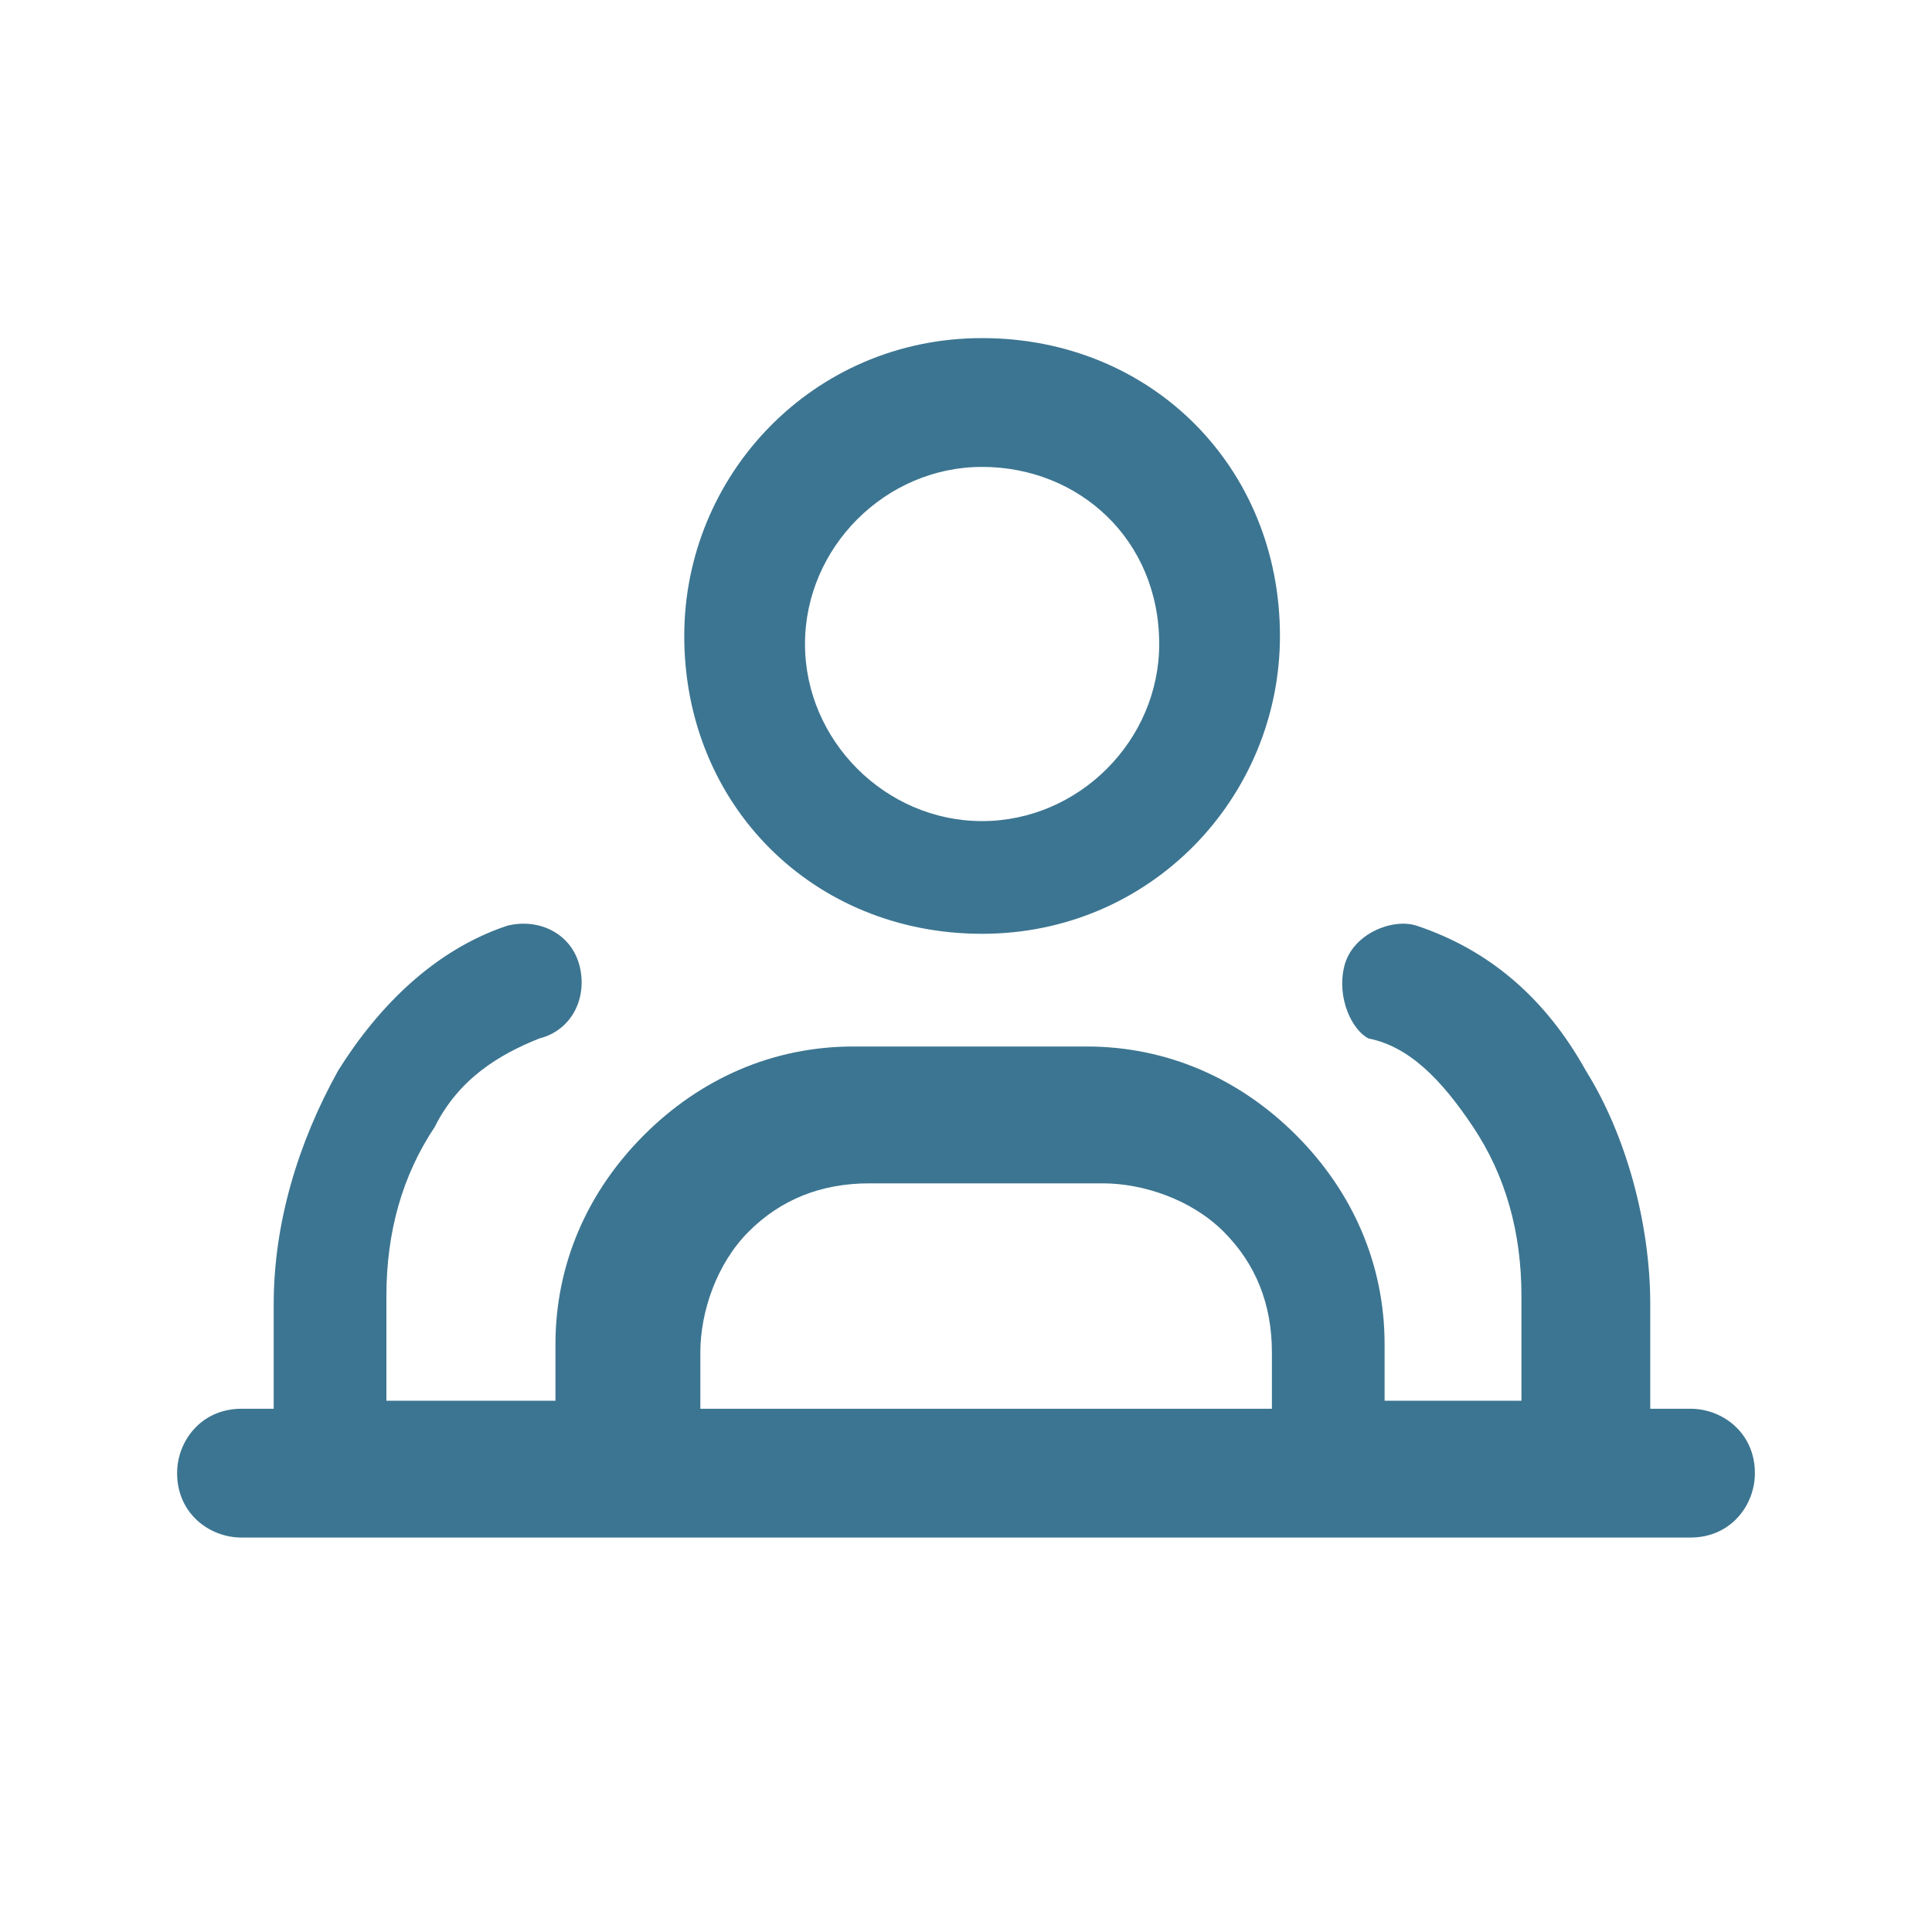 <?xml version="1.0" encoding="utf-8"?>
<!-- Generator: Adobe Illustrator 27.0.0, SVG Export Plug-In . SVG Version: 6.00 Build 0)  -->
<svg version="1.1" id="Capa_1" xmlns="http://www.w3.org/2000/svg" xmlns:xlink="http://www.w3.org/1999/xlink" x="0px" y="0px"
	 viewBox="0 0 24 24" style="enable-background:new 0 0 24 24;" xml:space="preserve">
<style type="text/css">
	.st0{fill-rule:evenodd;clip-rule:evenodd;fill:#3C7591;}
</style>
<path class="st0" d="M12.2,5.8C11,5.8,10,6.8,10,8s1,2.2,2.2,2.2s2.2-1,2.2-2.2C14.4,6.7,13.4,5.8,12.2,5.8z M8.5,7.9
	c0-2,1.6-3.7,3.7-3.7s3.7,1.6,3.7,3.7c0,2-1.6,3.7-3.7,3.7S8.5,10,8.5,7.9z M16.7,12c0.1-0.4,0.6-0.6,0.9-0.5
	c0.9,0.3,1.6,0.9,2.1,1.8c0.5,0.8,0.8,1.9,0.8,2.9l0,0v1.3H21c0.4,0,0.8,0.3,0.8,0.8c0,0.4-0.3,0.8-0.8,0.8h-1.2l0,0l0,0h-3.2l0,0
	l0,0H7.8l0,0l0,0H4.2l0,0l0,0H3c-0.4,0-0.8-0.3-0.8-0.8c0-0.4,0.3-0.8,0.8-0.8h0.4v-1.3l0,0c0-1,0.3-2,0.8-2.9
	c0.5-0.8,1.2-1.5,2.1-1.8c0.4-0.1,0.8,0.1,0.9,0.5s-0.1,0.8-0.5,0.9c-0.5,0.2-1,0.5-1.3,1.1c-0.4,0.6-0.6,1.3-0.6,2.1v1.3h2.1v-0.7
	c0-1,0.4-1.9,1.1-2.6c0.7-0.7,1.6-1.1,2.6-1.1h2.9c1,0,1.9,0.4,2.6,1.1c0.7,0.7,1.1,1.6,1.1,2.6v0.7h1.7v-1.3c0-0.8-0.2-1.5-0.6-2.1
	s-0.8-1-1.3-1.1C16.8,12.8,16.6,12.4,16.7,12z M15.8,17.5v-0.7c0-0.6-0.2-1.1-0.6-1.5c-0.4-0.4-1-0.6-1.5-0.6h-2.9
	c-0.6,0-1.1,0.2-1.5,0.6c-0.4,0.4-0.6,1-0.6,1.5v0.7H15.8z"/>
</svg>
